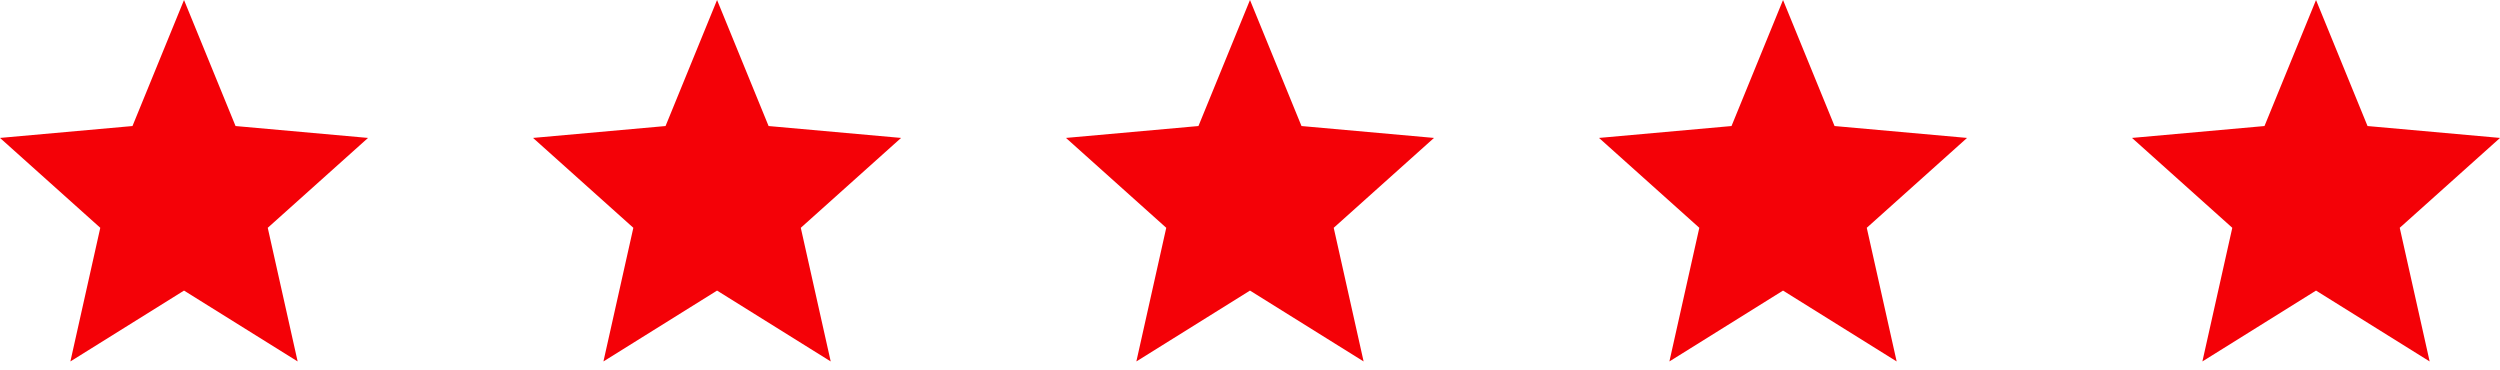 <svg width="142" height="21" viewBox="0 0 142 21" fill="none" xmlns="http://www.w3.org/2000/svg">
<path d="M3.998 20.53L5.696 12.939L0 7.834L7.525 7.159L10.452 0L13.379 7.159L20.904 7.834L15.208 12.939L16.906 20.53L10.452 16.505L3.998 20.53Z" fill="#F40107"/>
<path d="M34.275 20.53L35.974 12.939L30.277 7.834L37.803 7.159L40.729 0L43.656 7.159L51.181 7.834L45.485 12.939L47.184 20.53L40.729 16.505L34.275 20.53Z" fill="#F40107"/>
<path d="M64.545 20.53L66.243 12.939L60.547 7.834L68.072 7.159L70.999 0L73.925 7.159L81.451 7.834L75.755 12.939L77.453 20.53L70.999 16.505L64.545 20.53Z" fill="#F40107"/>
<path d="M94.822 20.53L96.521 12.939L90.824 7.834L98.35 7.159L101.276 0L104.203 7.159L111.728 7.834L106.032 12.939L107.73 20.53L101.276 16.505L94.822 20.53Z" fill="#F40107"/>
<path d="M125.096 20.53L126.794 12.939L121.098 7.834L128.623 7.159L131.55 0L134.476 7.159L142.002 7.834L136.305 12.939L138.004 20.53L131.55 16.505L125.096 20.53Z" fill="#F40107"/>
</svg>

